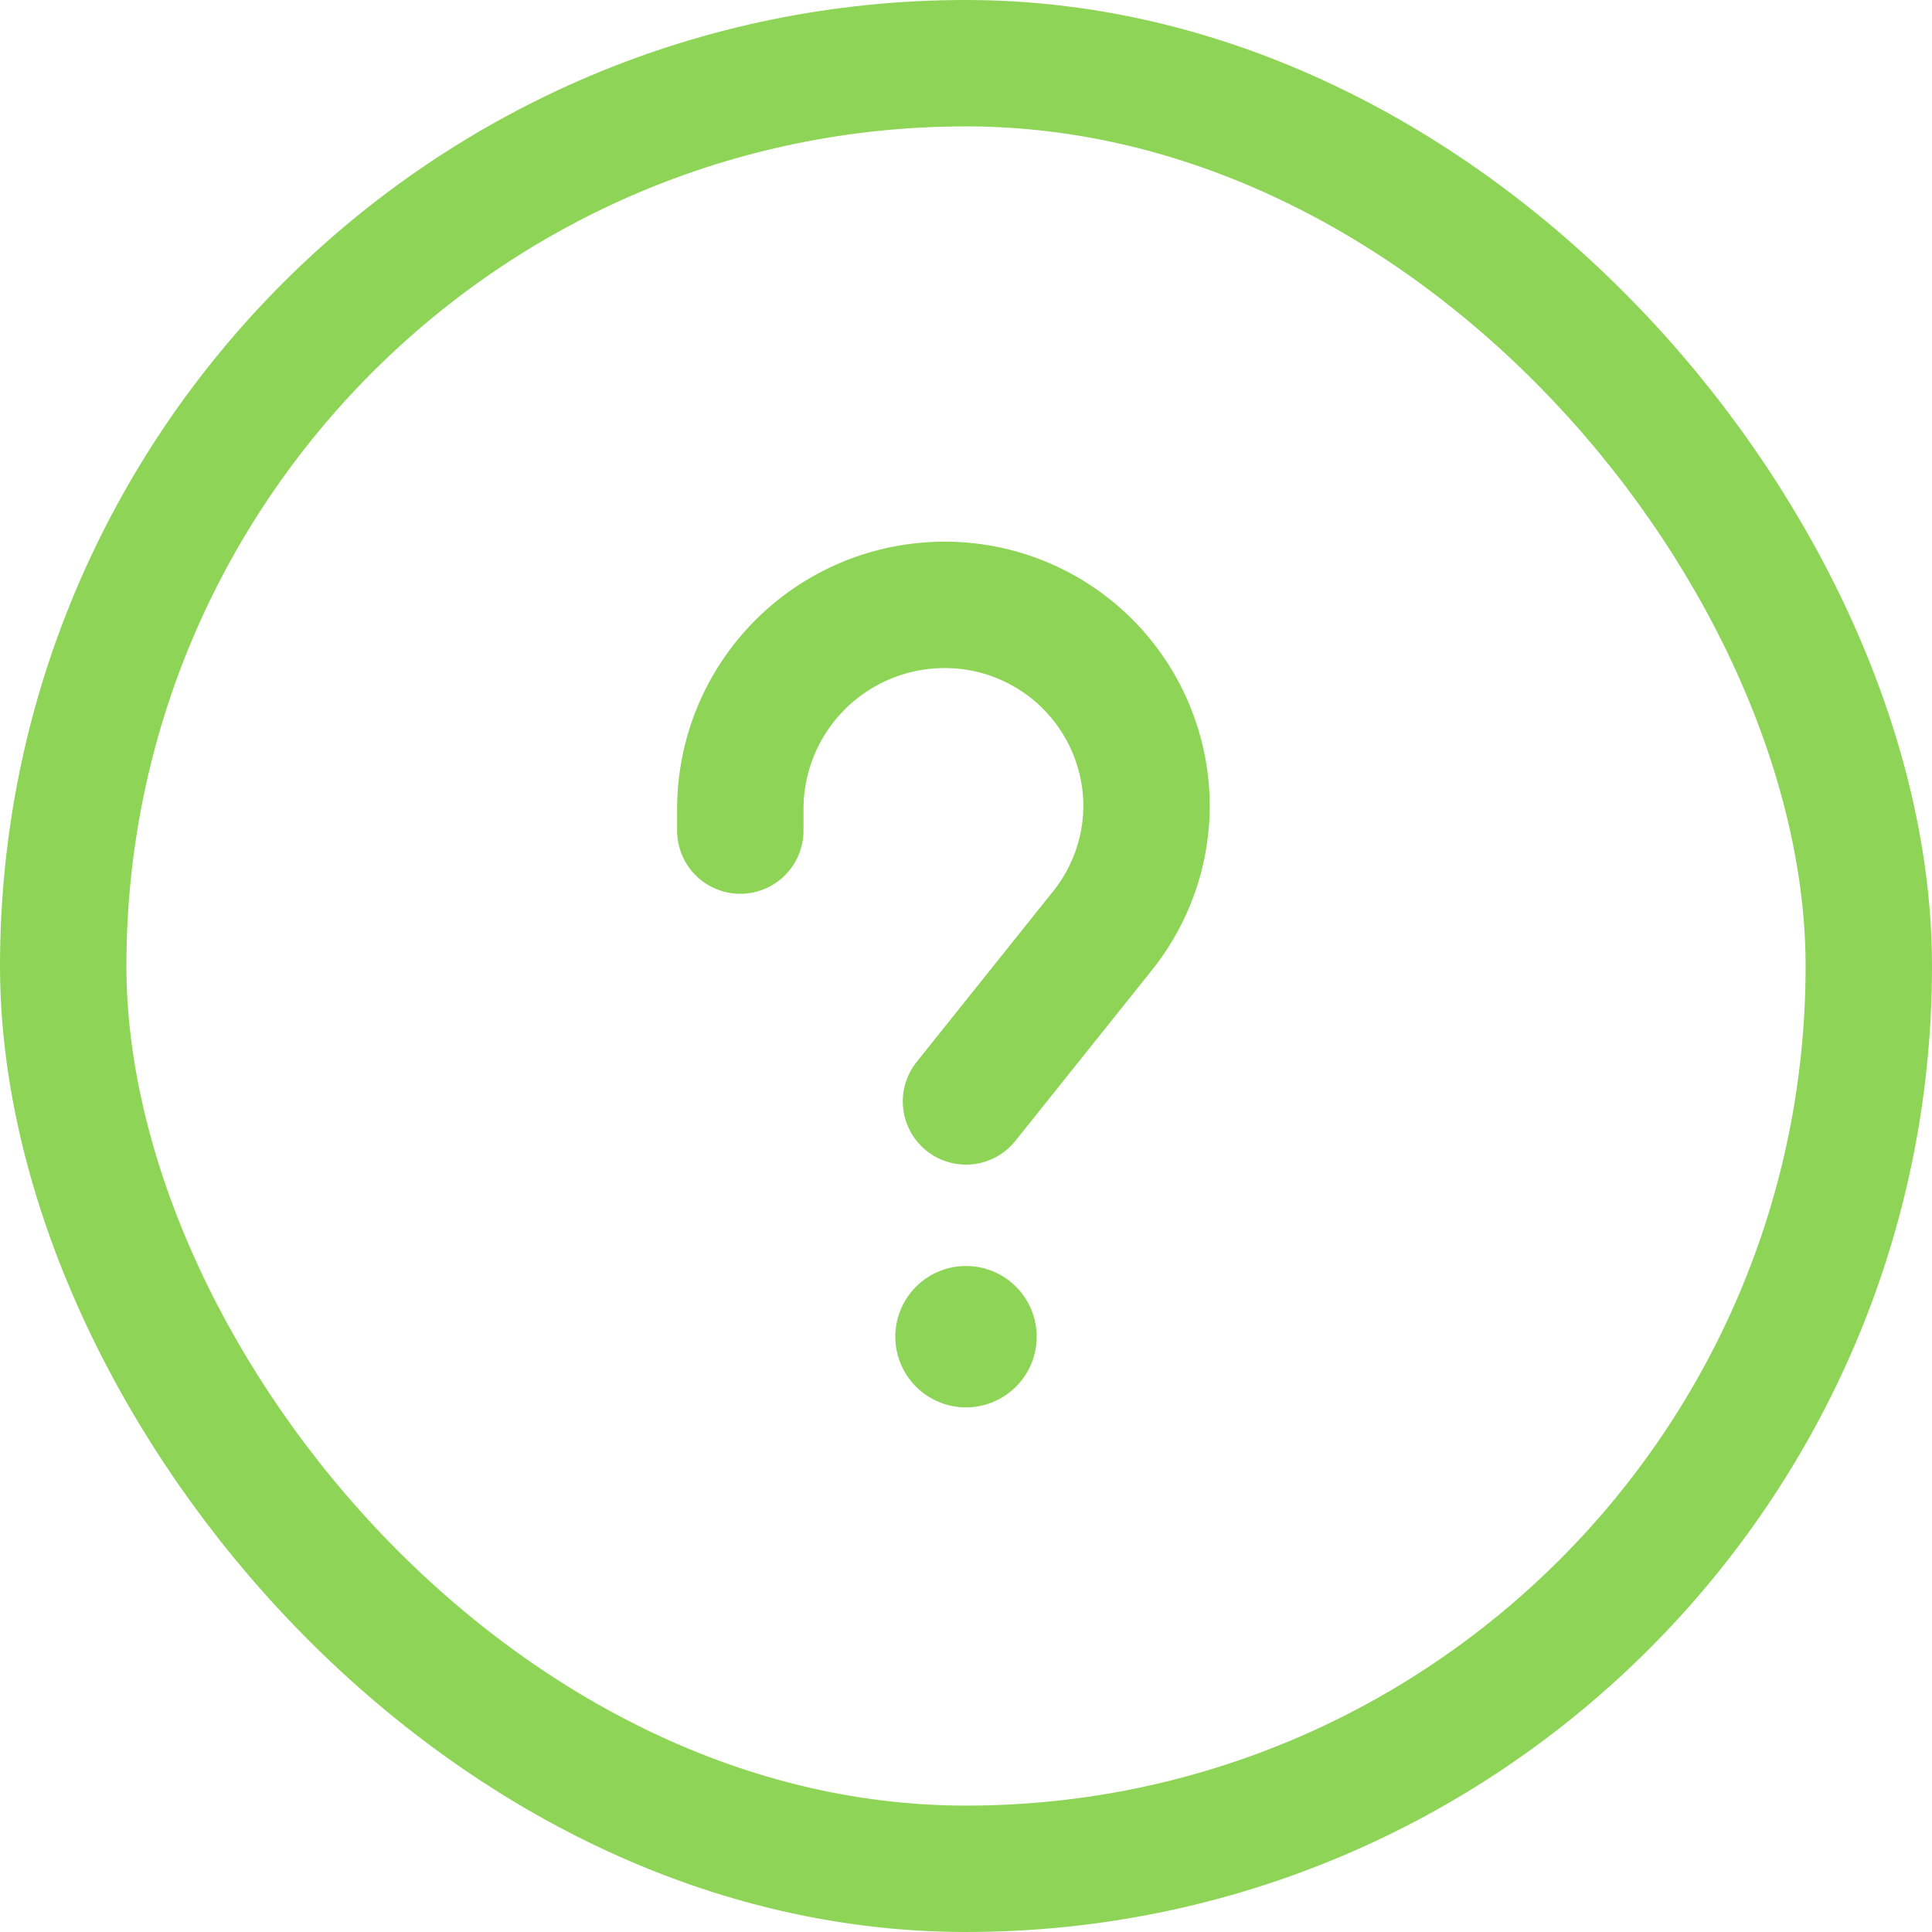 <svg xmlns="http://www.w3.org/2000/svg" width="21.4" height="21.4" viewBox="0 0 21.4 21.4">
  <g id="Qustion" transform="translate(-1.3 -1.3)">
    <rect id="Rectangle_126" data-name="Rectangle 126" width="20" height="20" rx="10" transform="translate(2 2)" fill="none" stroke="#8ed557" stroke-width="1.4"/>
    <path id="Path_430" data-name="Path 430" d="M9.5,10.5v-.25A2.263,2.263,0,0,1,11.765,8h0A2.233,2.233,0,0,1,14,10.221h0a2.221,2.221,0,0,1-.487,1.387L12,13.5" fill="none" stroke="#8ed557" stroke-linecap="round" stroke-linejoin="round" stroke-width="1.4"/>
    <path id="Path_431" data-name="Path 431" d="M11.217,16.106a.783.783,0,1,1,.783.783A.783.783,0,0,1,11.217,16.106Z" fill="#8ed557"/>
  </g>
</svg>
